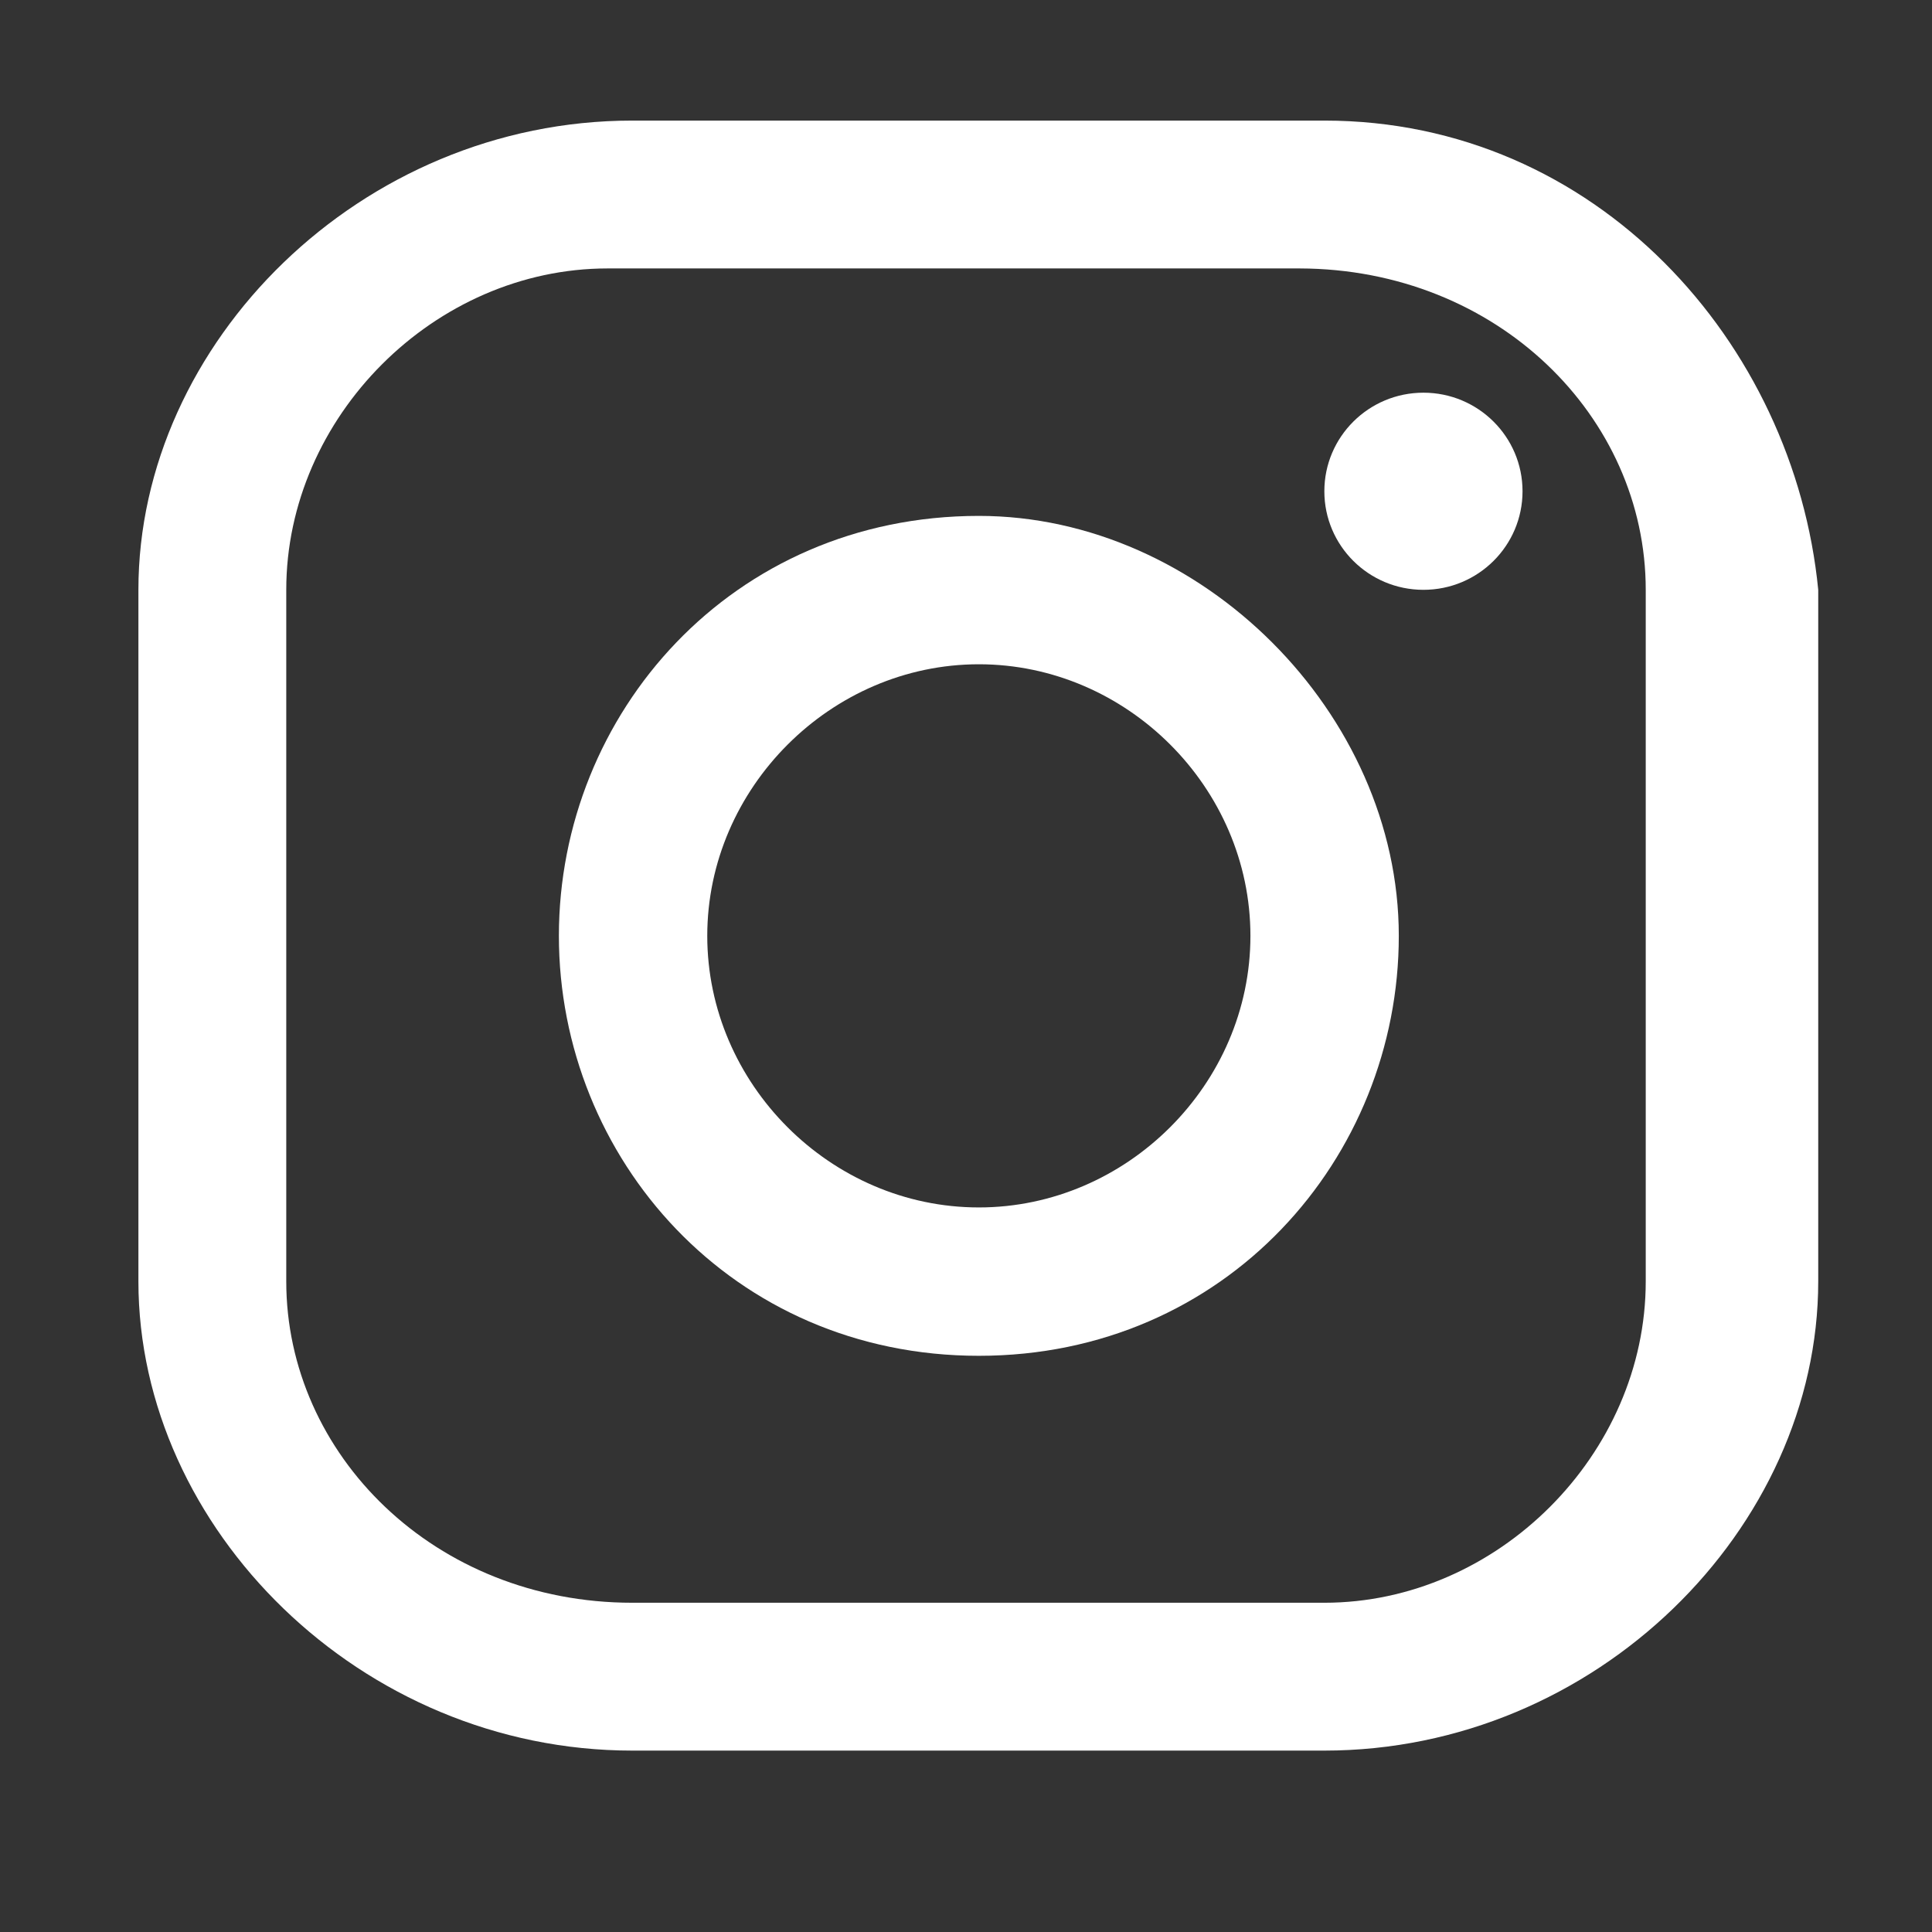<?xml version="1.0" encoding="utf-8"?>
<!-- Generator: Adobe Illustrator 23.0.1, SVG Export Plug-In . SVG Version: 6.00 Build 0)  -->
<svg version="1.1" id="Calque_1" xmlns="http://www.w3.org/2000/svg" xmlns:xlink="http://www.w3.org/1999/xlink" x="0px" y="0px"
	 viewBox="0 0 36.85 36.85" style="enable-background:new 0 0 36.85 36.85;" xml:space="preserve">
<rect x="0" y="0" width="36.85" height="36.85" fill="#333333" stroke="none"/>
<style type="text/css">
	.st0{fill:#FFFFFF;}
</style>
<g>
	<path class="st0" d="M25.26,2.3h-13.2c-5.18,0-9.42,4.24-9.42,8.95v13.19c0,4.71,4.24,8.95,9.42,8.95h13.2
		c5.18,0,9.42-4.24,9.42-8.95V11.25C34.22,6.54,30.45,2.3,25.26,2.3z M31.39,11.25v13.19c0,3.3-2.83,6.13-6.13,6.13h-13.2
		c-3.77,0-6.6-2.83-6.6-6.13V11.25c0-3.3,2.83-6.13,6.13-6.13h13.2C28.56,5.13,31.39,7.95,31.39,11.25z"/>
	<path class="st0" d="M18.67,9.84c-4.71,0-8.01,3.77-8.01,8.01s3.3,8.01,8.01,8.01s8.01-3.77,8.01-8.01S22.91,9.84,18.67,9.84z
		 M23.85,17.85c0,2.83-2.36,5.18-5.18,5.18c-2.83,0-5.18-2.36-5.18-5.18s2.36-5.18,5.18-5.18C21.49,12.67,23.85,15.02,23.85,17.85z"
		/>
	<ellipse class="st0" cx="27.15" cy="9.37" rx="1.89" ry="1.88"/>
</g>
</svg>
